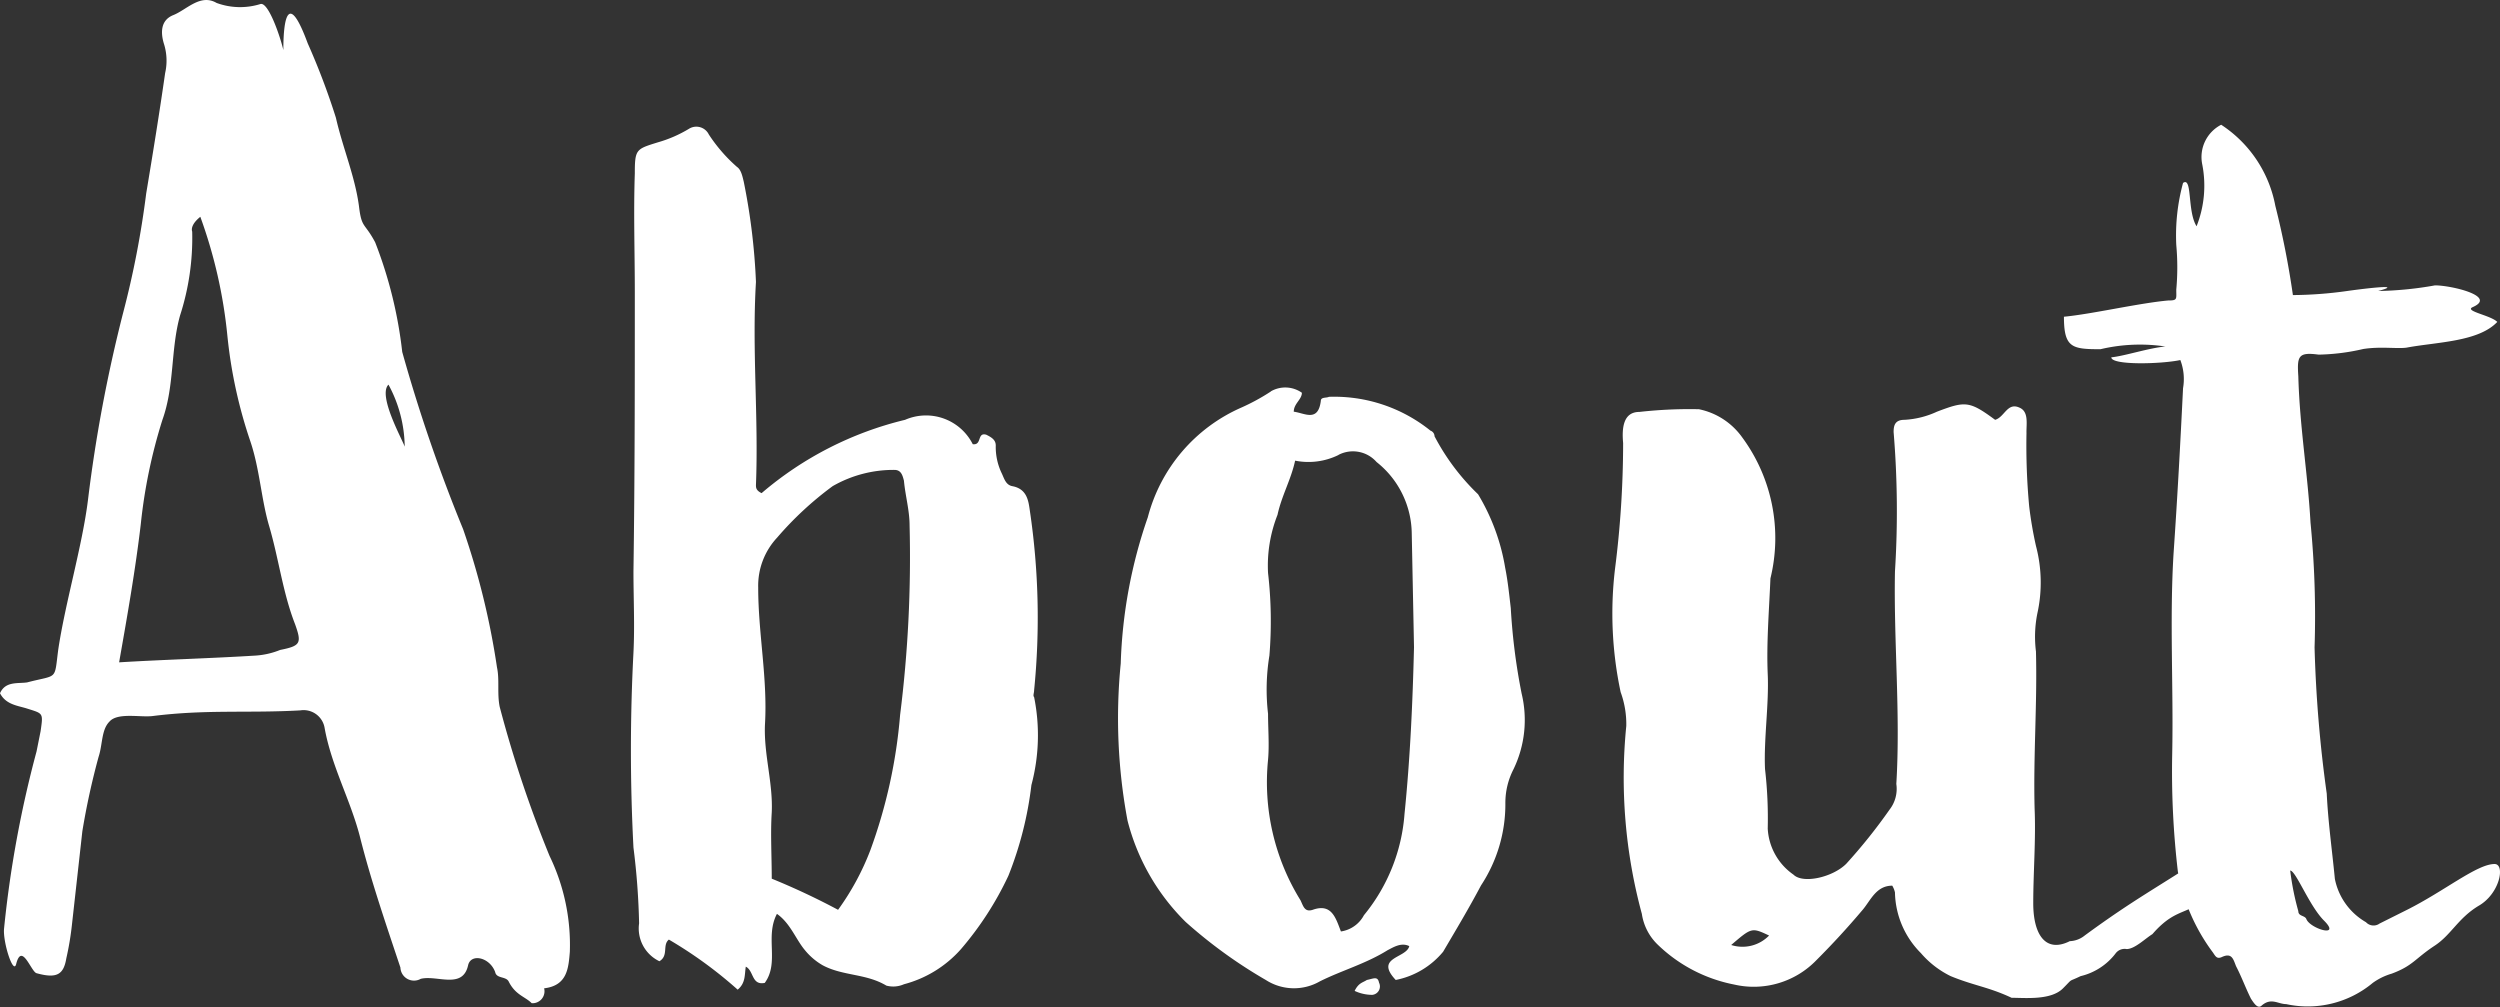 <svg xmlns="http://www.w3.org/2000/svg" width="44.328" height="17.858" viewBox="0 0 44.328 17.858">
  <rect x="0" y="0" width="44.328" height="17.858" fill="#333333" stroke="none"/>
  <path id="label_about" d="M3.48-17.112c-.288-.168-.528.12-.768.216s-.216.336-.168.5a.989.989,0,0,1,.024.528c-.1.7-.216,1.416-.336,2.136a16.38,16.38,0,0,1-.408,2.112A25.969,25.969,0,0,0,1.2-8.3C1.1-7.488.792-6.456.672-5.64c-.072.552,0,.432-.552.576-.168.024-.384-.024-.48.192.1.192.288.216.456.264.312.1.312.072.264.408l-.072.36A19.615,19.615,0,0,0-.288-.7c-.024.24.168.84.216.624.1-.384.264.144.36.168.36.1.48.024.528-.264a5.2,5.2,0,0,0,.1-.6L1.1-2.424a12.983,12.983,0,0,1,.288-1.32c.072-.216.048-.48.192-.624.144-.168.552-.072.768-.1.96-.12,1.68-.048,2.616-.1a.378.378,0,0,1,.432.312c.12.672.456,1.272.624,1.92.192.768.456,1.536.72,2.328A.241.241,0,0,0,7.1.192c.288-.072.744.192.84-.24.048-.216.384-.144.48.12.024.12.192.072.24.168.12.24.288.264.408.384A.212.212,0,0,0,9.288.36C9.7.312,9.72,0,9.744-.288a3.622,3.622,0,0,0-.36-1.7A21.326,21.326,0,0,1,8.5-4.632c-.048-.24,0-.48-.048-.7a13.516,13.516,0,0,0-.6-2.448,28.561,28.561,0,0,1-1.08-3.144,7.687,7.687,0,0,0-.48-1.944c-.192-.36-.24-.24-.288-.648-.072-.528-.288-1.032-.408-1.56a12.471,12.471,0,0,0-.5-1.32c-.336-.912-.432-.48-.432.12-.048-.216-.264-.864-.408-.816A1.208,1.208,0,0,1,3.48-17.112ZM3.192-13.32a8.626,8.626,0,0,1,.48,2.112A8.419,8.419,0,0,0,4.08-9.336c.168.5.192,1.032.336,1.512.168.576.24,1.176.456,1.728.12.336.1.384-.264.456a1.4,1.4,0,0,1-.432.1c-.768.048-1.632.072-2.424.12.144-.816.288-1.632.384-2.448A9.355,9.355,0,0,1,2.52-9.72c.216-.6.144-1.248.312-1.848a4.472,4.472,0,0,0,.216-1.488C3.024-13.128,3.072-13.224,3.192-13.32Zm3.336,2.976a2.356,2.356,0,0,1,.288,1.1C6.768-9.384,6.336-10.152,6.528-10.344Zm5.328-4.536a2.264,2.264,0,0,1-.552.24c-.384.12-.408.12-.408.552-.024.7,0,1.392,0,2.112,0,1.632,0,3.288-.024,4.944,0,.48.024.96,0,1.44a33.2,33.2,0,0,0,0,3.456,12.649,12.649,0,0,1,.1,1.344.644.644,0,0,0,.36.672c.168-.1.048-.288.168-.384A7.6,7.6,0,0,1,12.72.384c.144-.12.12-.264.144-.408.144.072.1.336.336.288.264-.36,0-.816.216-1.224.24.168.336.456.5.648a1.136,1.136,0,0,0,.312.264c.36.192.768.144,1.128.36a.468.468,0,0,0,.312-.024A2.044,2.044,0,0,0,16.68-.336a5.711,5.711,0,0,0,.84-1.3,6.333,6.333,0,0,0,.408-1.608,3.419,3.419,0,0,0,.048-1.56c-.024-.024,0-.072,0-.12A12.924,12.924,0,0,0,17.9-8.112c-.024-.168-.048-.384-.312-.432-.12-.024-.144-.144-.192-.24a1.074,1.074,0,0,1-.1-.48c0-.1-.072-.144-.168-.192-.168-.048-.072.192-.24.168a.928.928,0,0,0-1.2-.432,6.113,6.113,0,0,0-2.544,1.3c-.1-.048-.1-.1-.1-.144.048-1.2-.072-2.4,0-3.6a11.214,11.214,0,0,0-.216-1.776c-.024-.1-.048-.216-.12-.264a2.8,2.8,0,0,1-.5-.576A.246.246,0,0,0,11.856-14.88ZM15.5-8.832c.12,0,.144.1.168.192.024.264.1.528.1.792a22.356,22.356,0,0,1-.168,3.36,9.139,9.139,0,0,1-.528,2.4A4.592,4.592,0,0,1,14.5-1.032a12.548,12.548,0,0,0-1.176-.552c0-.408-.024-.792,0-1.176.024-.528-.144-1.032-.12-1.56.048-.816-.12-1.608-.12-2.424a1.249,1.249,0,0,1,.336-.888,5.916,5.916,0,0,1,.984-.912A2.165,2.165,0,0,1,15.5-8.832Zm6.672-1.392a.512.512,0,0,1,.552.024c0,.12-.144.192-.144.336.192.024.432.192.48-.192,0-.072.1-.048.144-.072a2.721,2.721,0,0,1,1.8.6.107.107,0,0,1,.072.1A3.987,3.987,0,0,0,25.848-8.4a3.687,3.687,0,0,1,.48,1.3c.048.24.072.48.1.72a10.854,10.854,0,0,0,.192,1.512,2.006,2.006,0,0,1-.144,1.344,1.3,1.3,0,0,0-.144.6A2.617,2.617,0,0,1,25.9-1.464c-.216.408-.432.768-.672,1.176a1.455,1.455,0,0,1-.84.5c-.384-.408.192-.384.24-.6-.144-.072-.288.024-.384.072-.384.24-.816.36-1.2.552a.922.922,0,0,1-.96-.024A8.551,8.551,0,0,1,20.664-.816a3.866,3.866,0,0,1-1.032-1.8,9.863,9.863,0,0,1-.12-2.784,8.683,8.683,0,0,1,.48-2.592,2.93,2.93,0,0,1,1.656-1.944A3.709,3.709,0,0,0,22.176-10.224Zm1.2,1.128a1.209,1.209,0,0,1-.768.1c-.072.336-.24.624-.312.96a2.459,2.459,0,0,0-.168,1.032,7.463,7.463,0,0,1,.024,1.464,3.739,3.739,0,0,0-.024,1.032c0,.264.024.552,0,.816A3.978,3.978,0,0,0,22.7-1.2c.048.1.072.216.216.168.336-.12.408.144.5.384a.553.553,0,0,0,.408-.288,3.2,3.2,0,0,0,.72-1.8c.1-.984.144-1.968.168-2.952L24.672-7.7a1.639,1.639,0,0,0-.624-1.272A.557.557,0,0,0,23.376-9.1Zm.288,9.5c.072-.144.144-.144.216-.192.12-.024.192-.072.216.048a.15.15,0,0,1-.12.216A.739.739,0,0,1,23.664.408ZM35.448-9.936c-.216-.1-.264.168-.432.216-.456-.336-.528-.336-1.032-.144a1.567,1.567,0,0,1-.576.144c-.168,0-.192.1-.192.216a17.031,17.031,0,0,1,.024,2.472c-.024,1.248.1,2.52.024,3.768a.6.6,0,0,1-.12.456,9.61,9.61,0,0,1-.768.96c-.24.24-.768.36-.936.192a1.062,1.062,0,0,1-.456-.816,7.6,7.6,0,0,0-.048-1.056c-.024-.528.072-1.152.048-1.68-.024-.552.024-1.128.048-1.7a3.011,3.011,0,0,0-.5-2.5,1.249,1.249,0,0,0-.768-.5,7.955,7.955,0,0,0-1.056.048c-.288,0-.312.288-.288.552a17.707,17.707,0,0,1-.144,2.232,6.689,6.689,0,0,0,.1,2.184,1.657,1.657,0,0,1,.1.6A9.224,9.224,0,0,0,28.752-.96a.951.951,0,0,0,.288.552,2.683,2.683,0,0,0,1.344.7,1.545,1.545,0,0,0,1.464-.432c.288-.288.552-.576.816-.888.144-.168.24-.432.528-.432a.406.406,0,0,1,.048.12A1.561,1.561,0,0,0,33.7-.264a1.651,1.651,0,0,0,.528.408c.408.168.672.192,1.08.384.24,0,.7.048.912-.168.192-.192.072-.1.312-.216a1.1,1.1,0,0,0,.624-.408.2.2,0,0,1,.192-.072c.144,0,.336-.192.456-.264.48-.552.672-.264,1.176-.864.168-.216.528-.384.336-.768a.955.955,0,0,0-.528.216c-.912.6-1.3.792-2.184,1.44a.447.447,0,0,1-.264.1c-.432.216-.648-.12-.648-.672s.048-1.128.024-1.68c-.024-.936.048-1.848.024-2.784a2.108,2.108,0,0,1,.024-.672,2.537,2.537,0,0,0-.024-1.2,7.034,7.034,0,0,1-.12-.7,11.7,11.7,0,0,1-.048-1.3C35.568-9.648,35.616-9.864,35.448-9.936Zm-4.44,9.36a.658.658,0,0,1-.672.168C30.7-.72,30.7-.72,31.008-.576Zm8.016-14.376a.644.644,0,0,0-.336.7,1.959,1.959,0,0,1-.1,1.1c-.168-.264-.072-.888-.24-.768a3.542,3.542,0,0,0-.12,1.1,4.365,4.365,0,0,1,0,.792c0,.168.024.192-.144.192-.528.048-1.344.24-1.848.288,0,.552.144.576.648.576a3.039,3.039,0,0,1,1.152-.048c-.288.024-.72.168-.96.192,0,.144.888.12,1.224.048a.949.949,0,0,1,.048.5c-.048.984-.1,1.944-.168,2.928-.072,1.176,0,2.376-.024,3.552a15.2,15.2,0,0,0,.1,2.088,3.384,3.384,0,0,0,.624,1.44c.048.072.072.12.168.072.168-.072.192.048.24.168.1.192.168.384.264.576.048.072.12.192.192.12.168-.144.288-.024.432-.024A1.8,1.8,0,0,0,41.712.264,1.1,1.1,0,0,1,42.048.1c.384-.144.408-.264.768-.5.288-.192.408-.48.768-.7.384-.216.48-.744.288-.744-.312,0-.888.48-1.56.816l-.48.24a.182.182,0,0,1-.24-.024,1.142,1.142,0,0,1-.552-.768c-.048-.5-.12-1.008-.144-1.512a23.108,23.108,0,0,1-.216-2.592A17.111,17.111,0,0,0,40.608-7.9c-.048-.864-.192-1.7-.216-2.592-.024-.36,0-.432.36-.384a3.764,3.764,0,0,0,.792-.1c.312-.048.6,0,.768-.024.528-.1,1.272-.1,1.608-.456-.12-.12-.6-.192-.432-.264.432-.192-.384-.384-.672-.384a6.265,6.265,0,0,1-1.008.1c.528-.144-.384-.024-.552,0a7.132,7.132,0,0,1-.96.072,15.419,15.419,0,0,0-.312-1.584A2.2,2.2,0,0,0,39.024-14.952ZM40.248-1.728c.1,0,.336.624.6.888.312.312-.24.144-.312-.024-.024-.072-.144-.048-.144-.144A4.764,4.764,0,0,1,40.248-1.728Z" transform="translate(0.36 17.164)" fill="#fff"/>
</svg>
